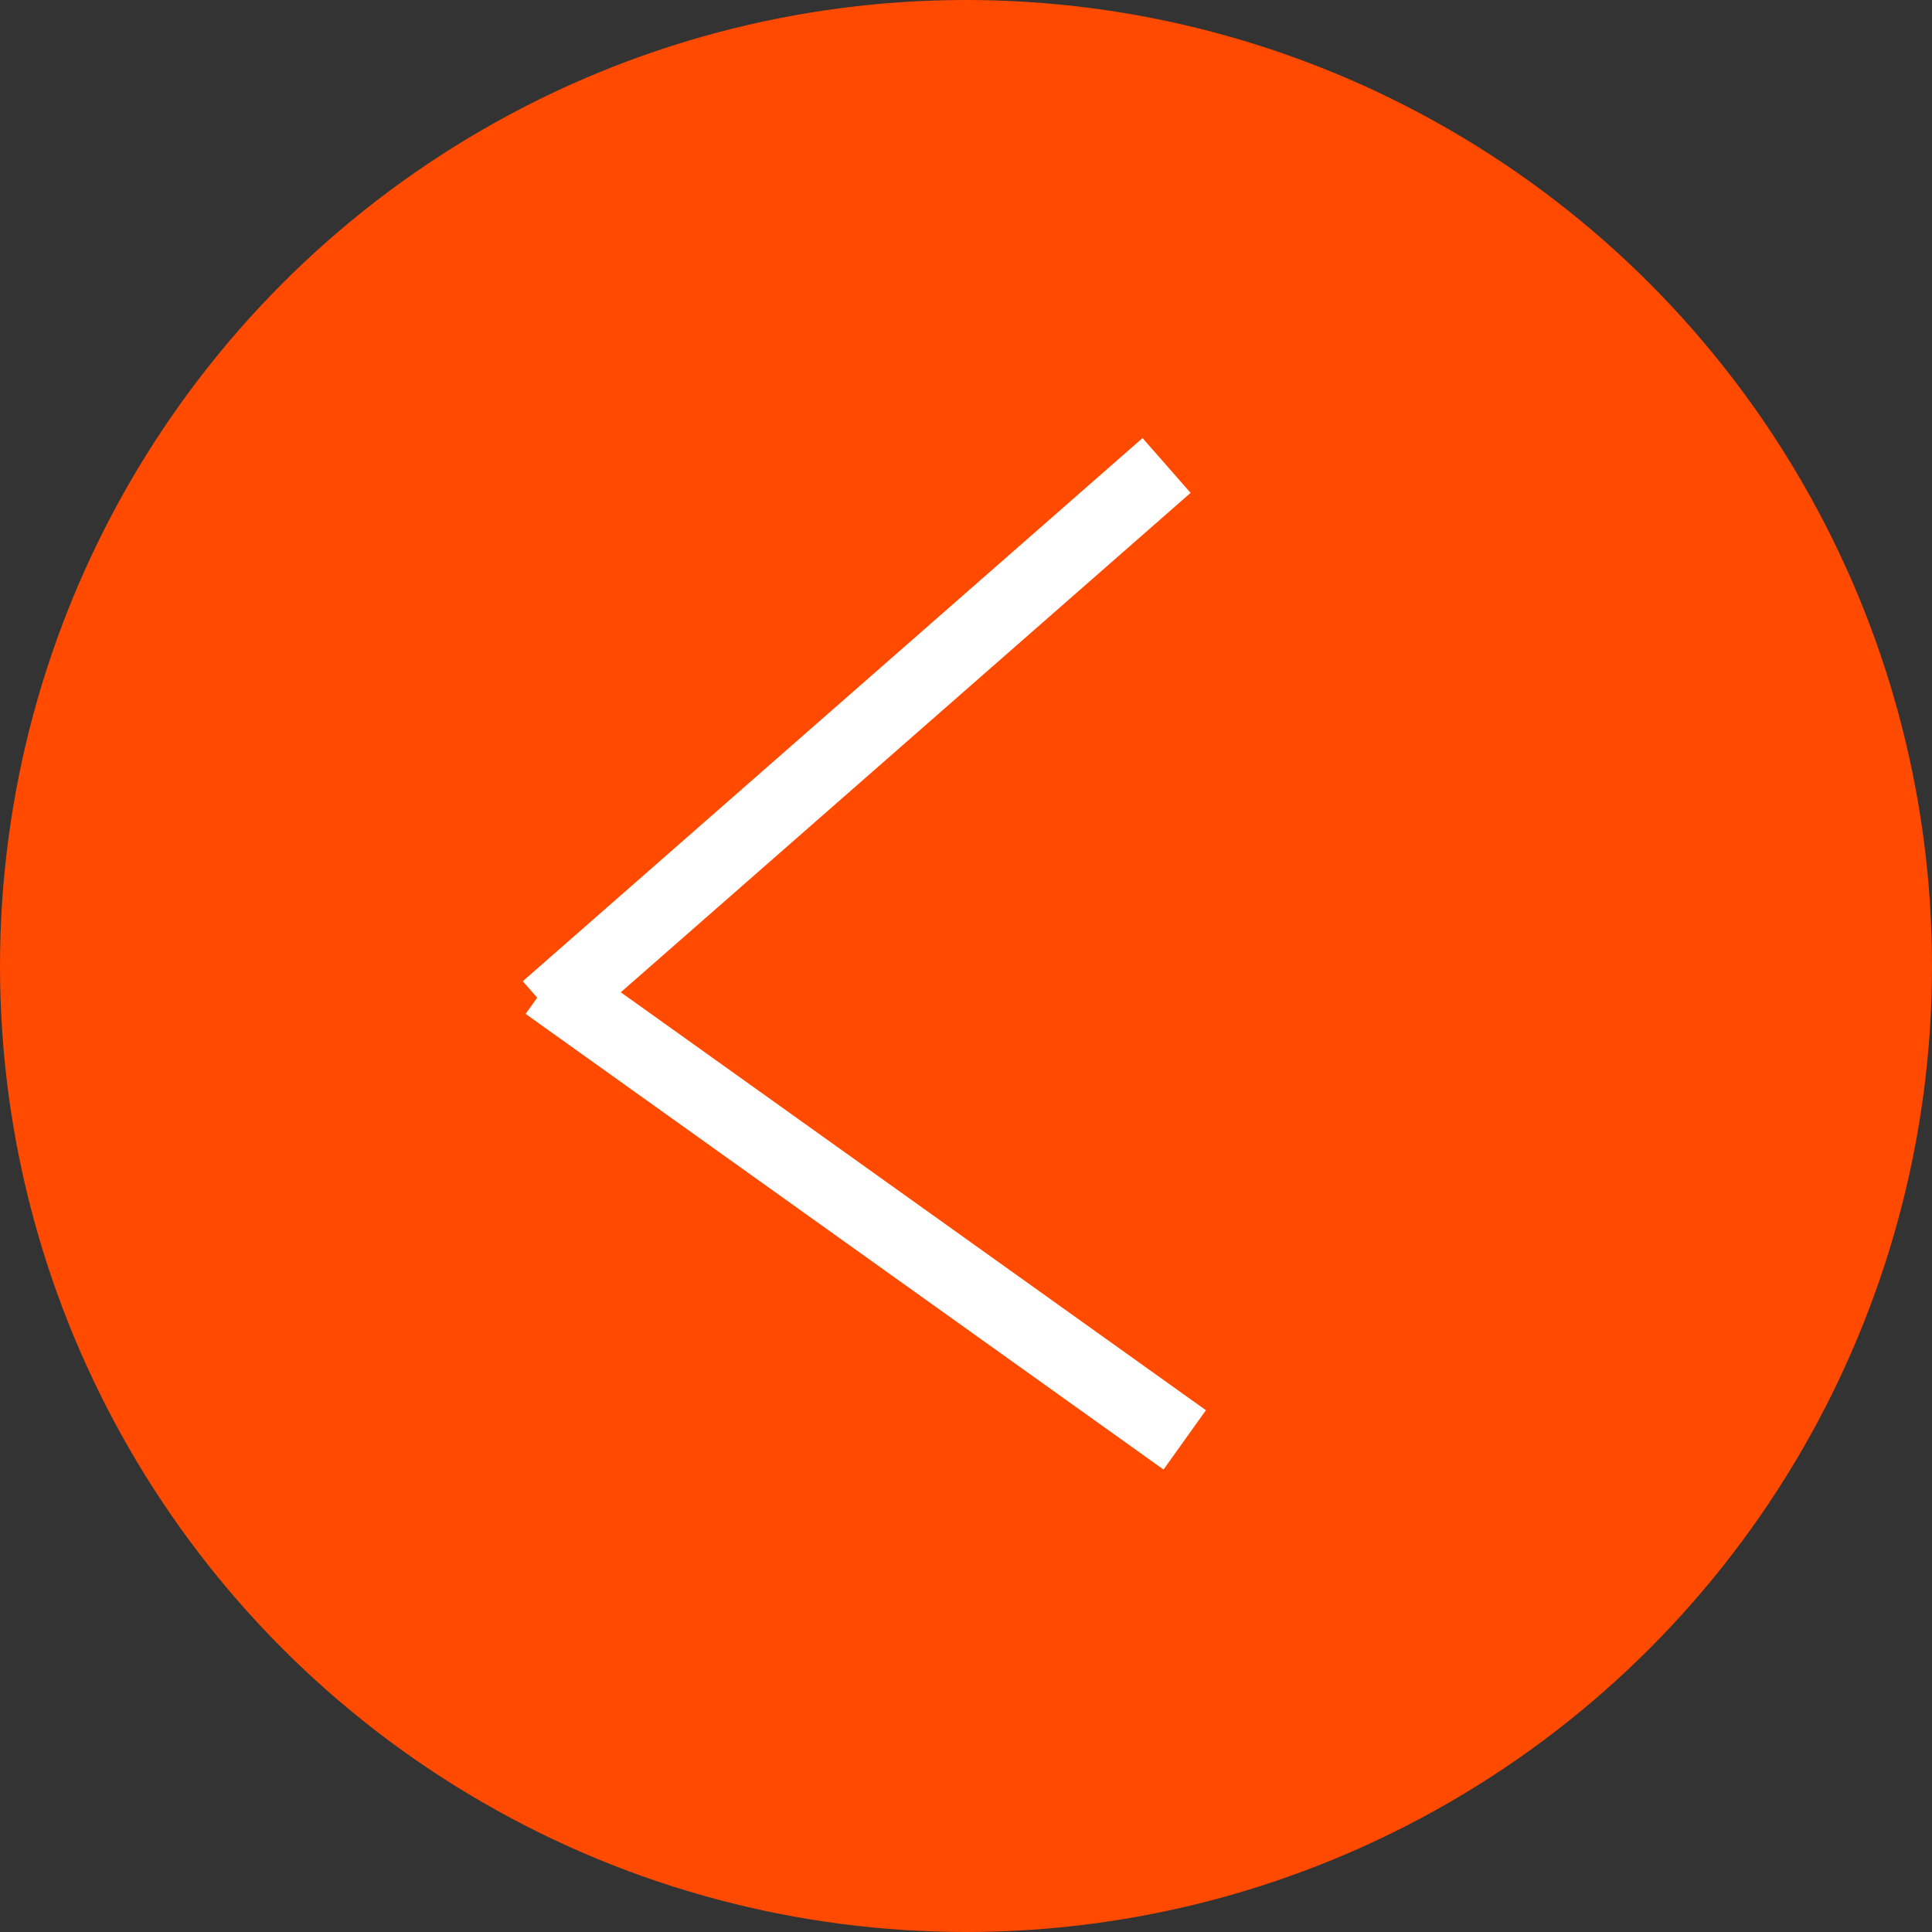<?xml version="1.0" encoding="UTF-8"?> <svg xmlns="http://www.w3.org/2000/svg" width="53" height="53" viewBox="0 0 53 53" fill="none"><rect x="0" y="0" width="53" height="53" fill="#333333" stroke="none"/> <circle cx="26.5" cy="26.5" r="26.5" fill="#FF4A00"></circle> <path d="M32.002 12.769L15 27.67" stroke="white" stroke-width="2"></path> <path d="M32.5 39.5L15 27" stroke="white" stroke-width="2"></path> </svg> 